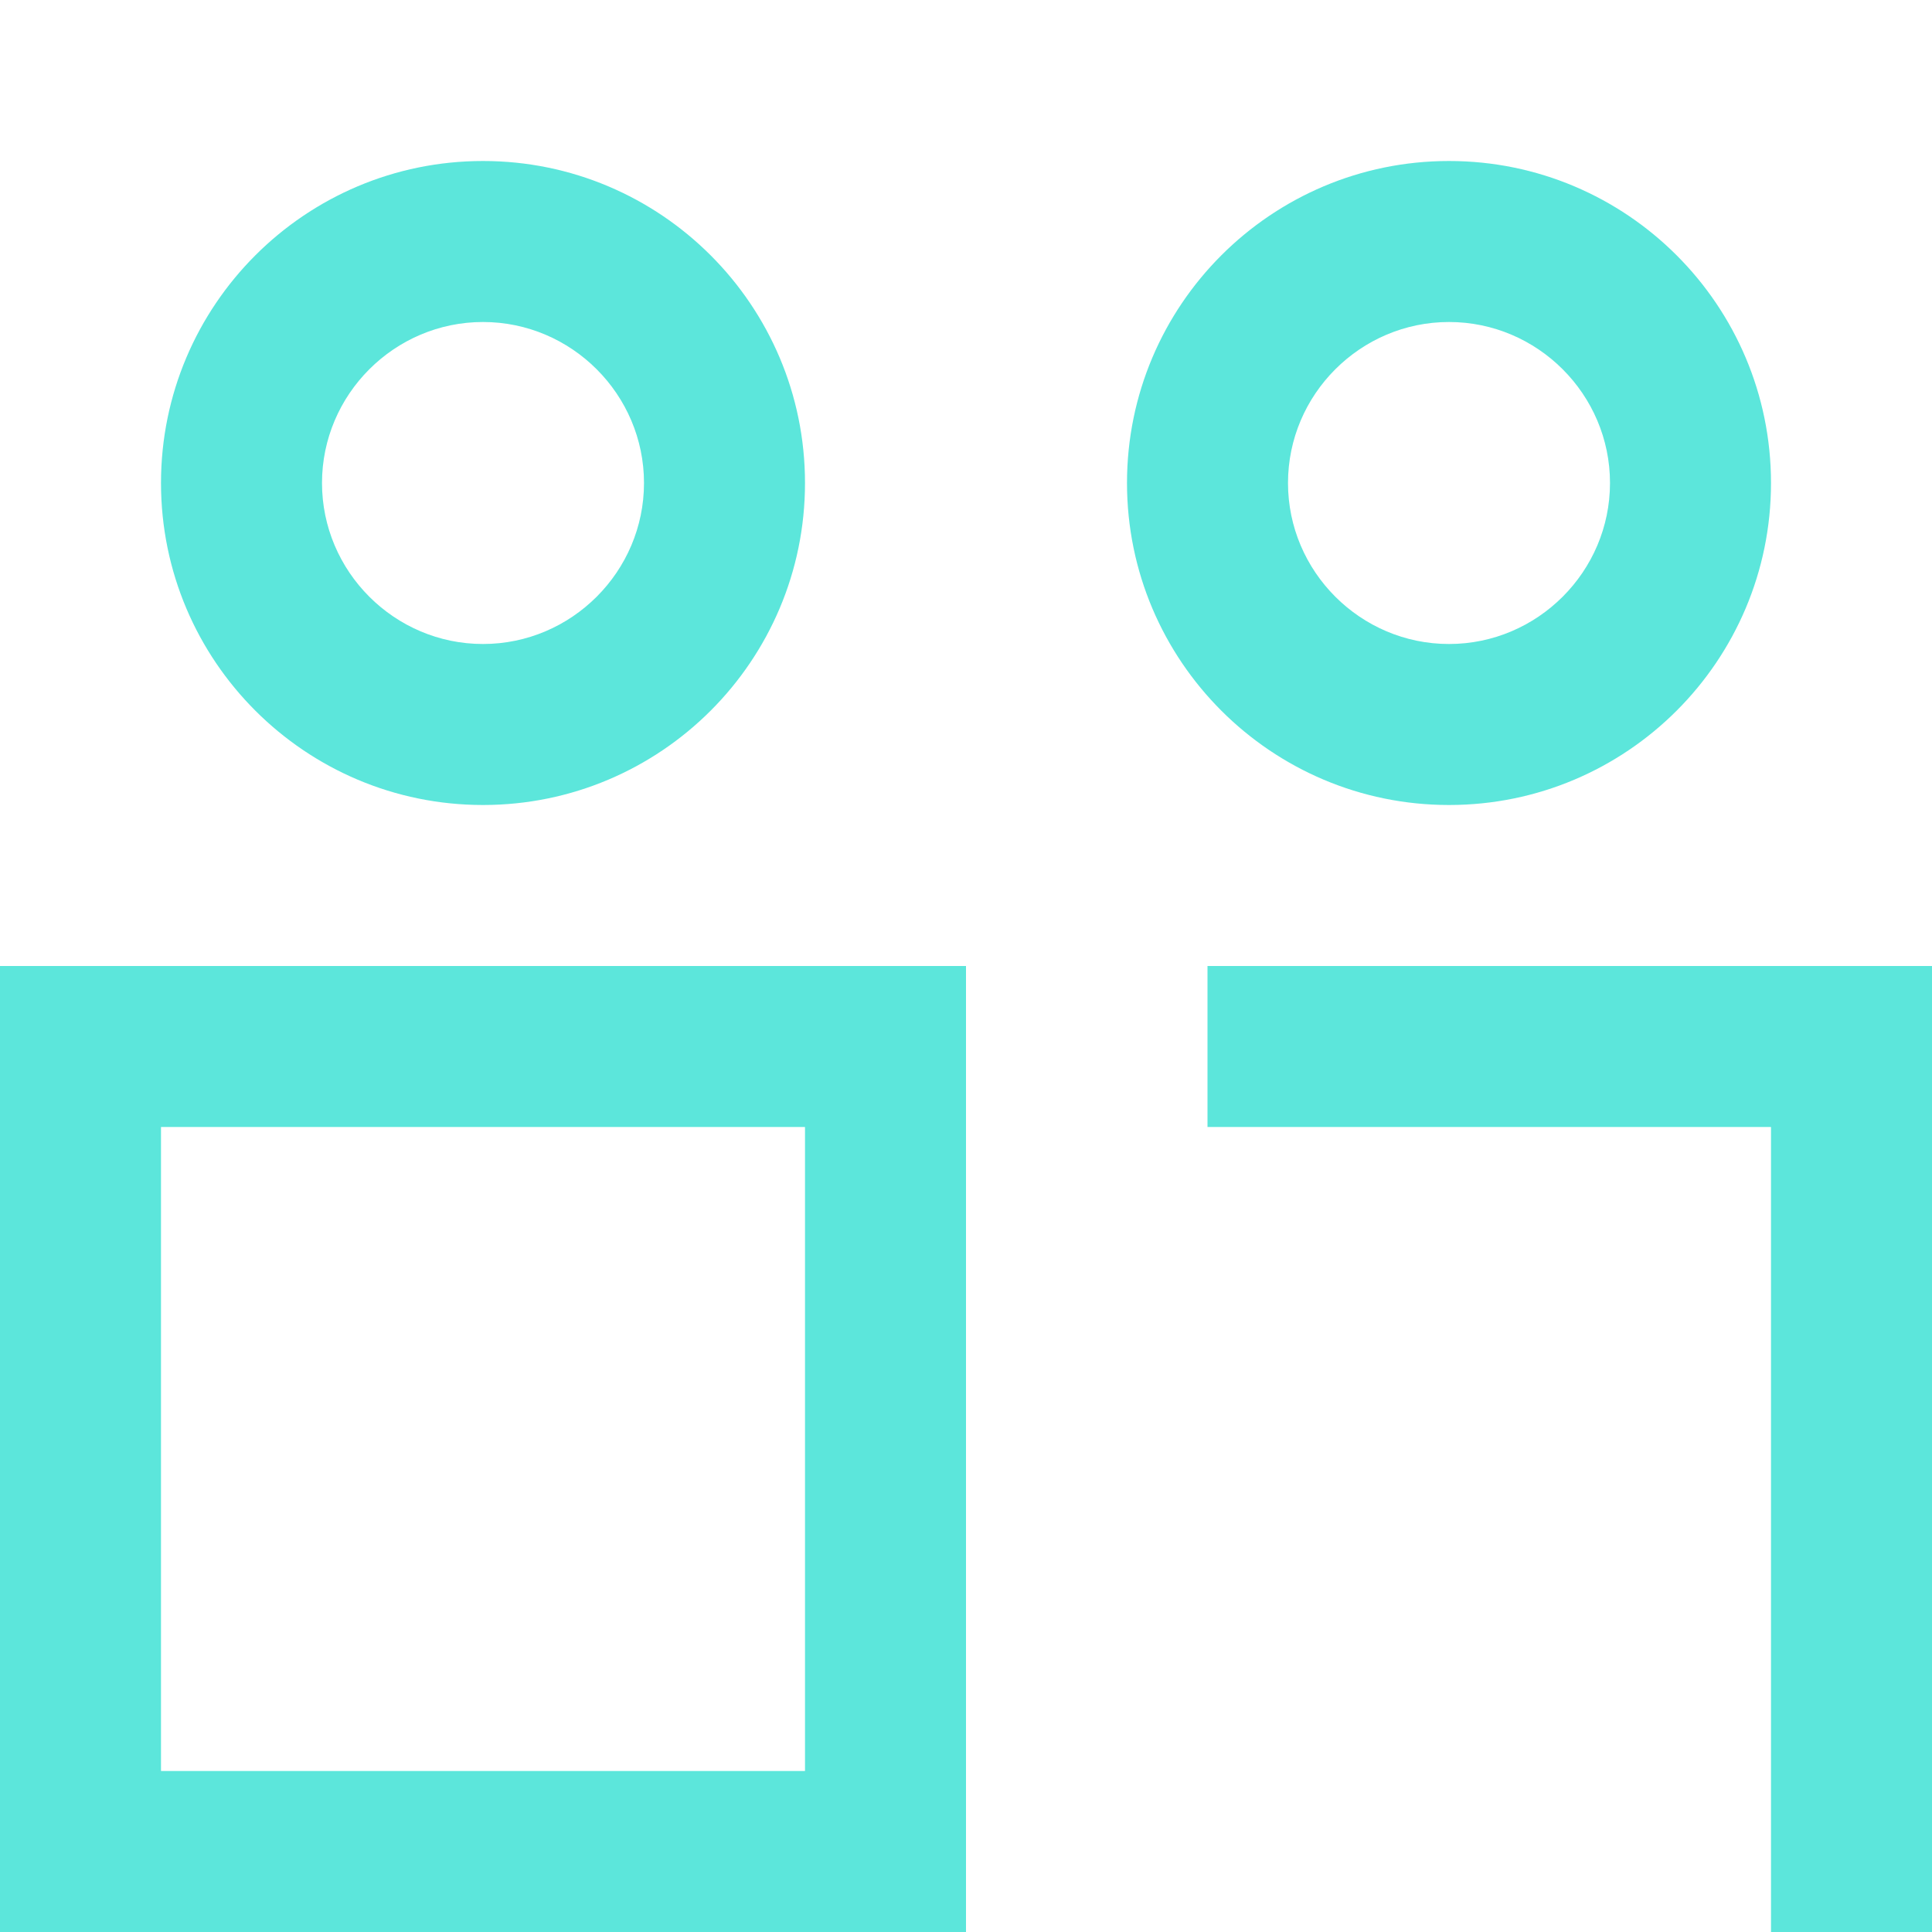 <svg width="288" height="288" viewBox="0 0 288 288" fill="none" xmlns="http://www.w3.org/2000/svg">
<g clip-path="url(#clip0_1610_4661)">
<path d="M144 288H0V144H144V288ZM24 264H120V168H24V264Z" fill="#5CE6DB"/>
<path d="M288 288H264V168H180V144H288V288Z" fill="#5CE6DB"/>
<path d="M72 120C45.5 120 24 98.5 24 72C24 45.5 45.5 24 72 24C98.5 24 120 45.5 120 72C120 98.5 98.5 120 72 120ZM72 48C58.8 48 48 58.8 48 72C48 85.2 58.8 96 72 96C85.2 96 96 85.2 96 72C96 58.8 85.2 48 72 48Z" fill="#5CE6DB"/>
<path d="M216 120C189.5 120 168 98.5 168 72C168 45.5 189.5 24 216 24C242.5 24 264 45.5 264 72C264 98.5 242.5 120 216 120ZM216 48C202.8 48 192 58.8 192 72C192 85.2 202.8 96 216 96C229.2 96 240 85.2 240 72C240 58.8 229.2 48 216 48Z" fill="#5CE6DB"/>
</g>
<defs>
<clipPath id="clip0_1610_4661">
<rect width="288" height="288" fill="white"/>
</clipPath>
</defs>
</svg>
